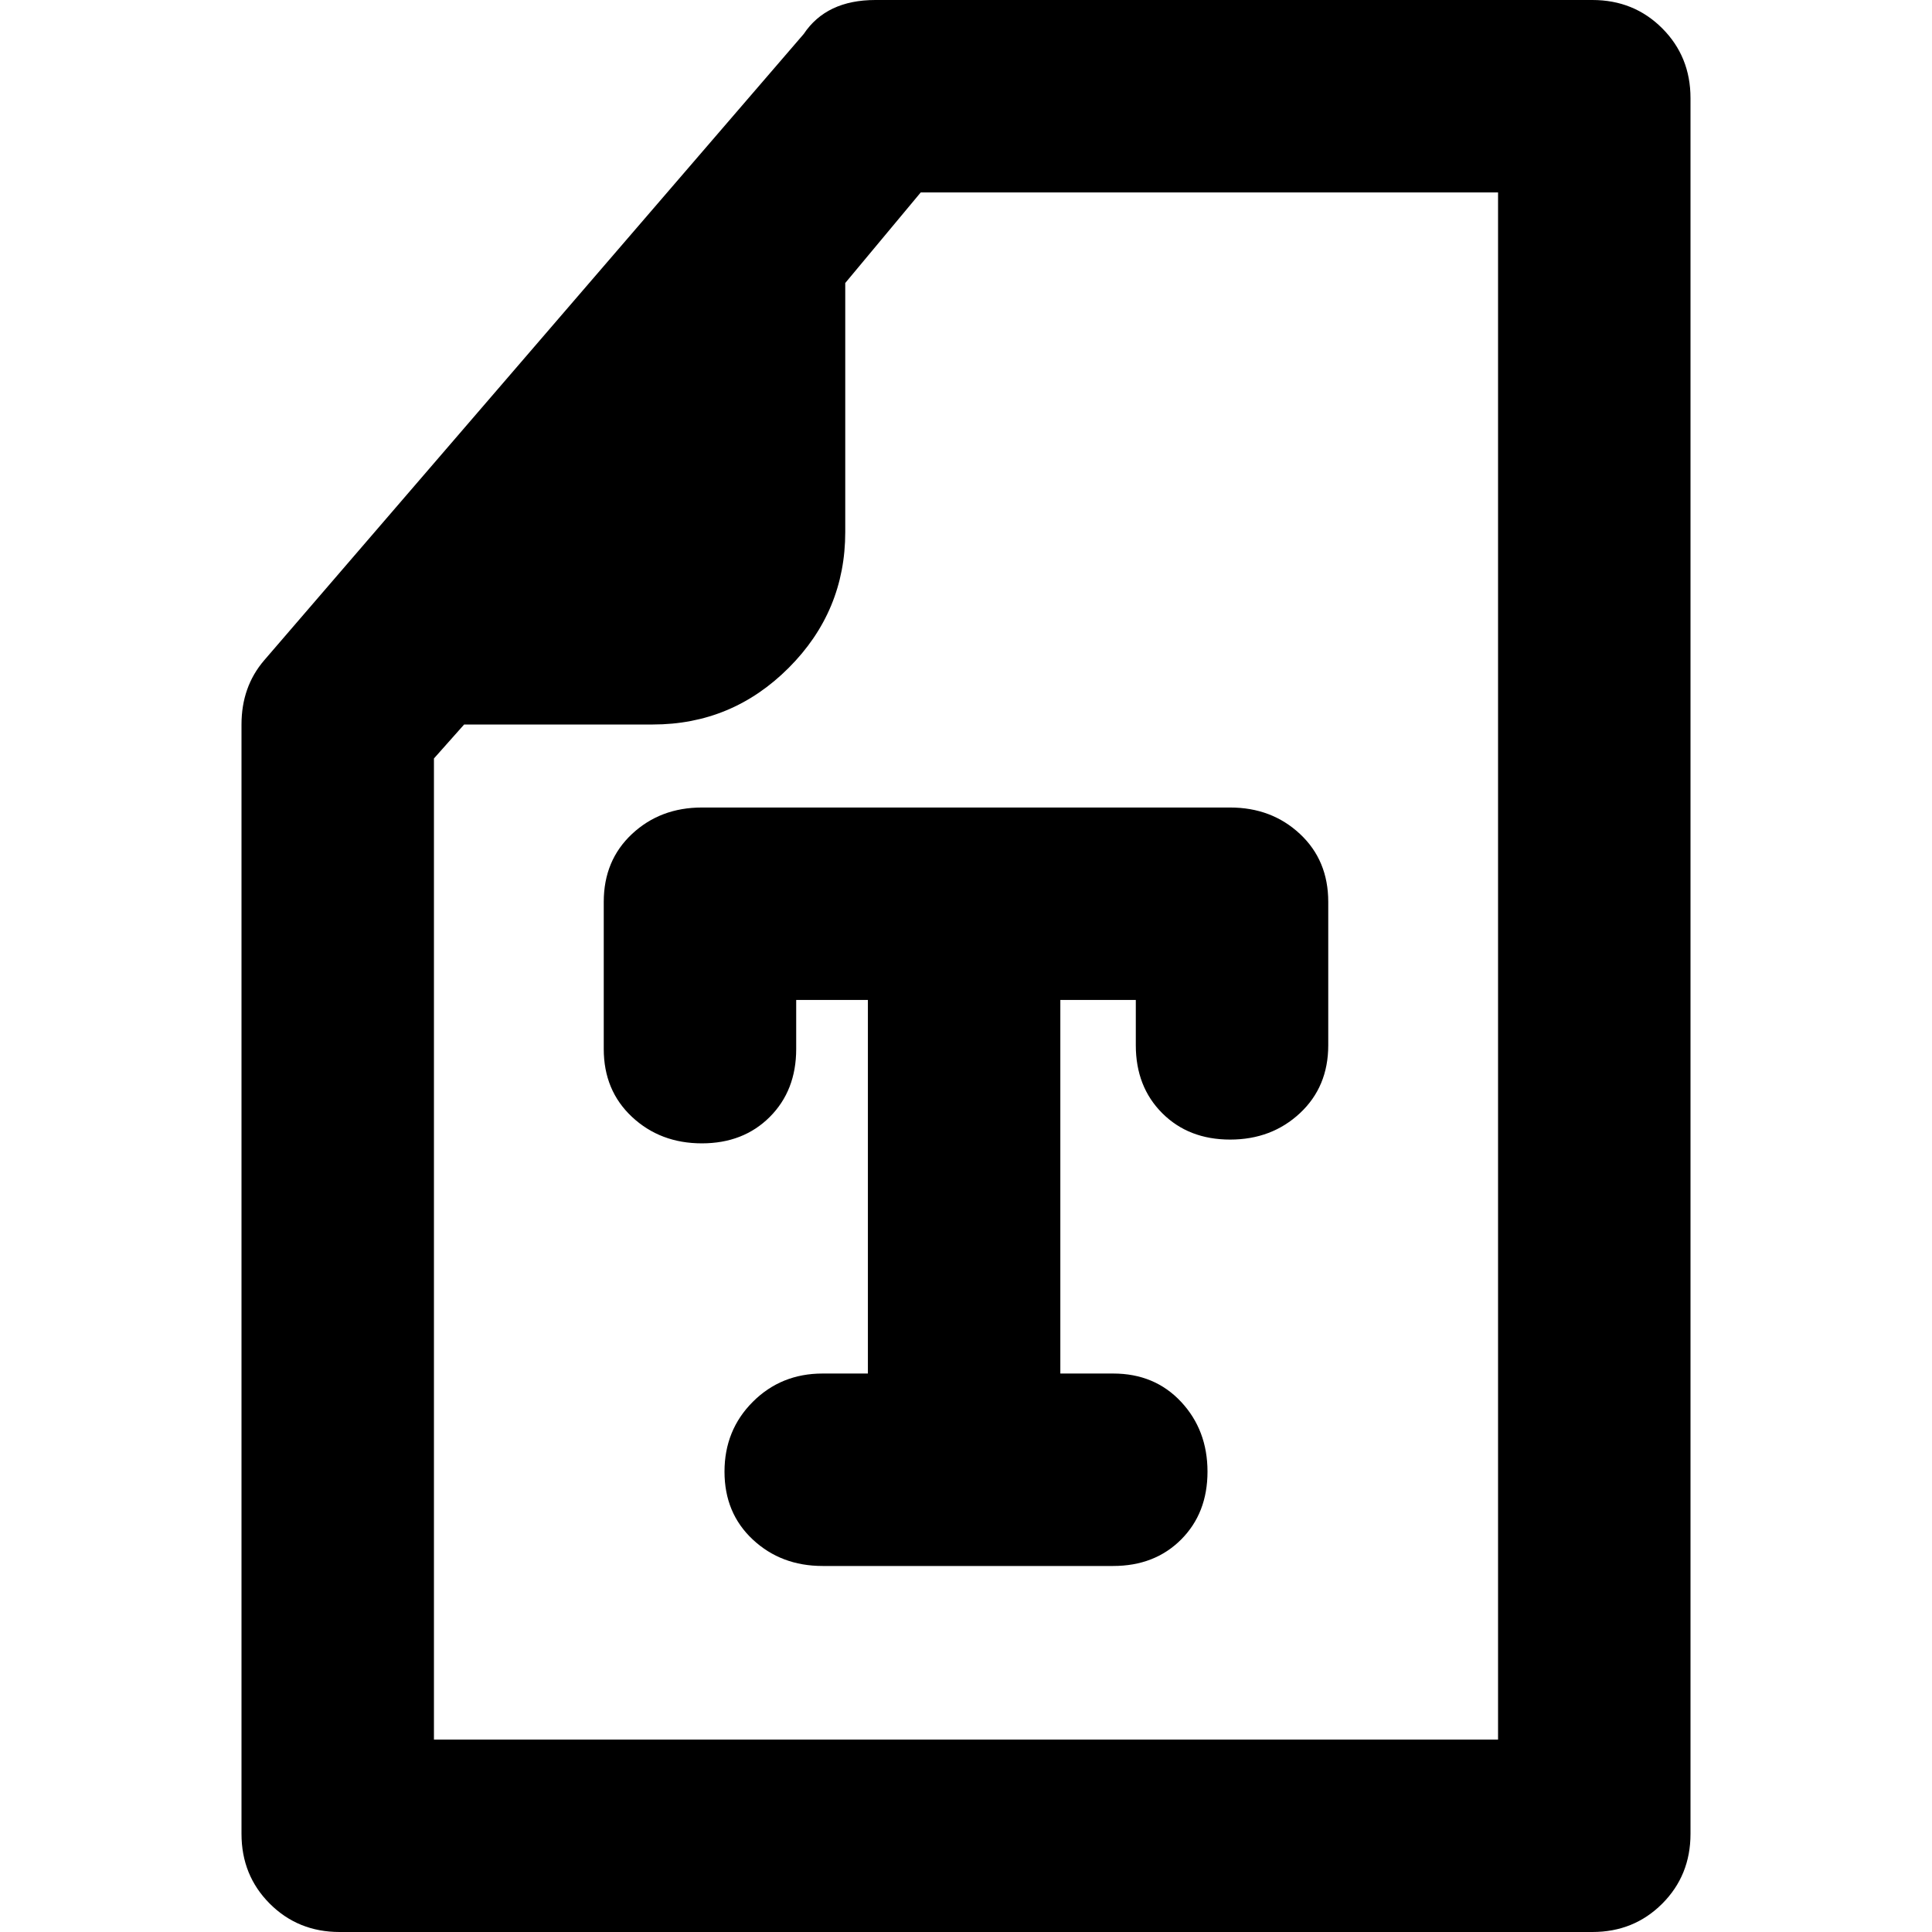<svg xmlns="http://www.w3.org/2000/svg" viewBox="0 0 512 512">
	<path d="M422 0q11 0 18.5 7.5T448 26v460q0 11-7.5 18.5T422 512H90q-11 0-18.5-7.5T64 486V192q0-10 6-17L213 9q6-9 19-9h190zm-25 51H244l-20 24v66q0 21-15 36t-36 15h-50l-8 9v260h282V51zM160 239q0-11 7.5-18t18.5-7h140q11 0 18.5 7t7.5 18v38q0 11-7.5 18t-18.5 7-18-7-7-18v-12h-20v99h14q11 0 18 7.5t7 18.5-7 18-18 7h-77q-11 0-18.5-7t-7.5-18 7.5-18.5T218 364h12v-99h-19v13q0 11-7 18t-18 7-18.5-7-7.5-18v-39z"/>
</svg>